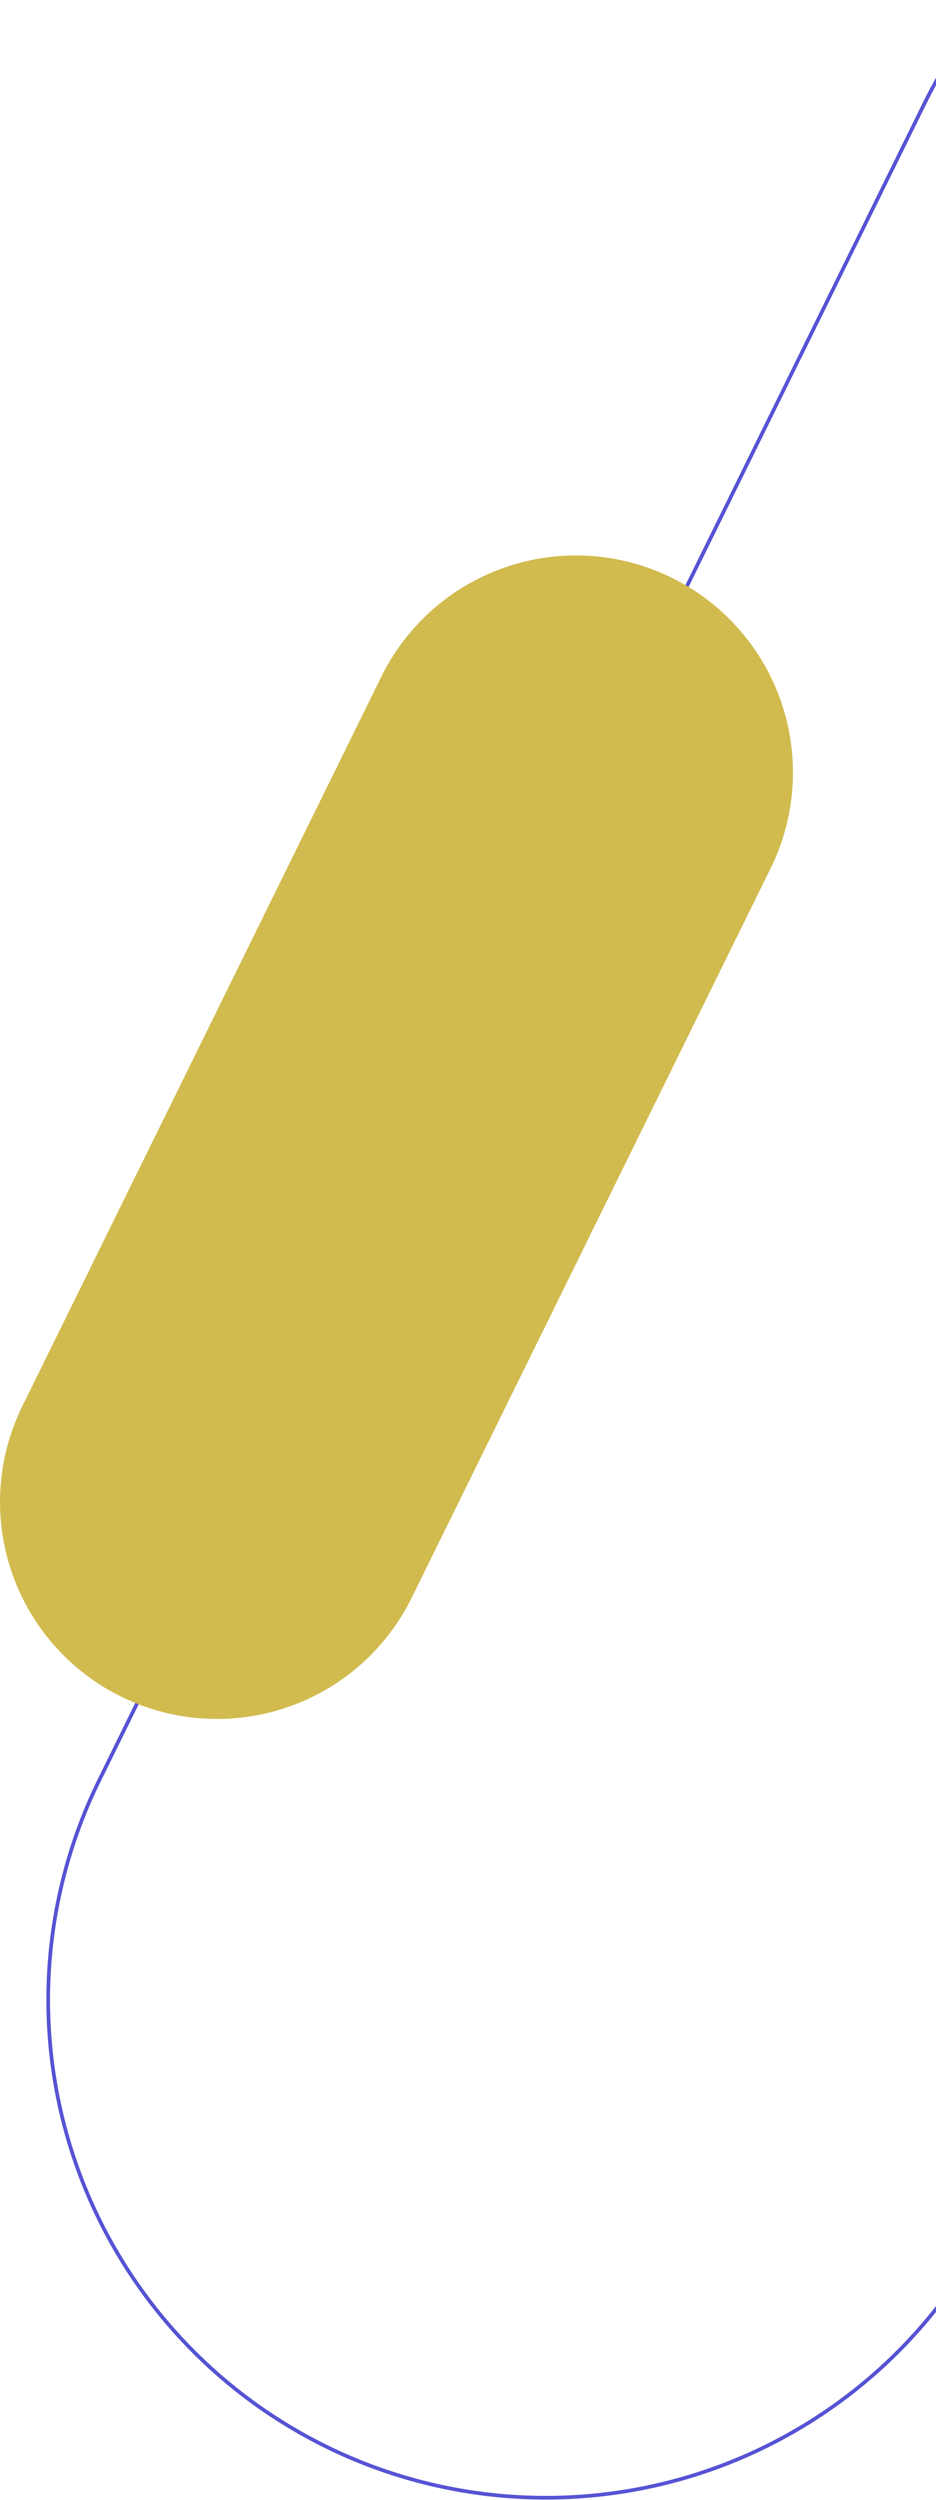 <svg id="Componente_60_2" data-name="Componente 60 – 2" xmlns="http://www.w3.org/2000/svg" xmlns:xlink="http://www.w3.org/1999/xlink" width="253.197" height="676.016" viewBox="0 0 253.197 676.016">
  <defs>
    <clipPath id="clip-path">
      <rect y="48" width="253.197" height="676.016" fill="none"/>
    </clipPath>
    <clipPath id="clip-path-2">
      <rect id="Rectángulo_39" data-name="Rectángulo 39" width="493.749" height="724.016" transform="translate(0)" fill="none" stroke="#5653d4" stroke-width="1"/>
    </clipPath>
  </defs>
  <g id="Grupo_de_desplazamiento_17" data-name="Grupo de desplazamiento 17" transform="translate(0 -48)" clip-path="url(#clip-path)" style="isolation: isolate">
    <g id="Componente_59_1" data-name="Componente 59 – 1">
      <g id="Grupo_38" data-name="Grupo 38" transform="translate(12.447)" clip-path="url(#clip-path-2)">
        <path id="Trazado_35182" data-name="Trazado 35182" d="M75.692,709.516h0A134.624,134.624,0,0,1,14.376,529.271L237.688,75.691a134.625,134.625,0,0,1,241.56,118.928L255.936,648.2A134.626,134.626,0,0,1,75.692,709.516Z" transform="translate(0.063 0.063)" fill="none" stroke="#5653d4" stroke-miterlimit="10" stroke-width="1"/>
      </g>
      <path id="Trazado_176156" data-name="Trazado 176156" d="M99.822,505.084h0a58.688,58.688,0,0,1-26.73-78.575l97.349-197.731a58.688,58.688,0,0,1,105.3,51.845L178.4,478.355a58.688,58.688,0,0,1-78.575,26.73" transform="translate(-67.044 1.713)" fill="#d1bb4e"/>
    </g>
  </g>
</svg>
